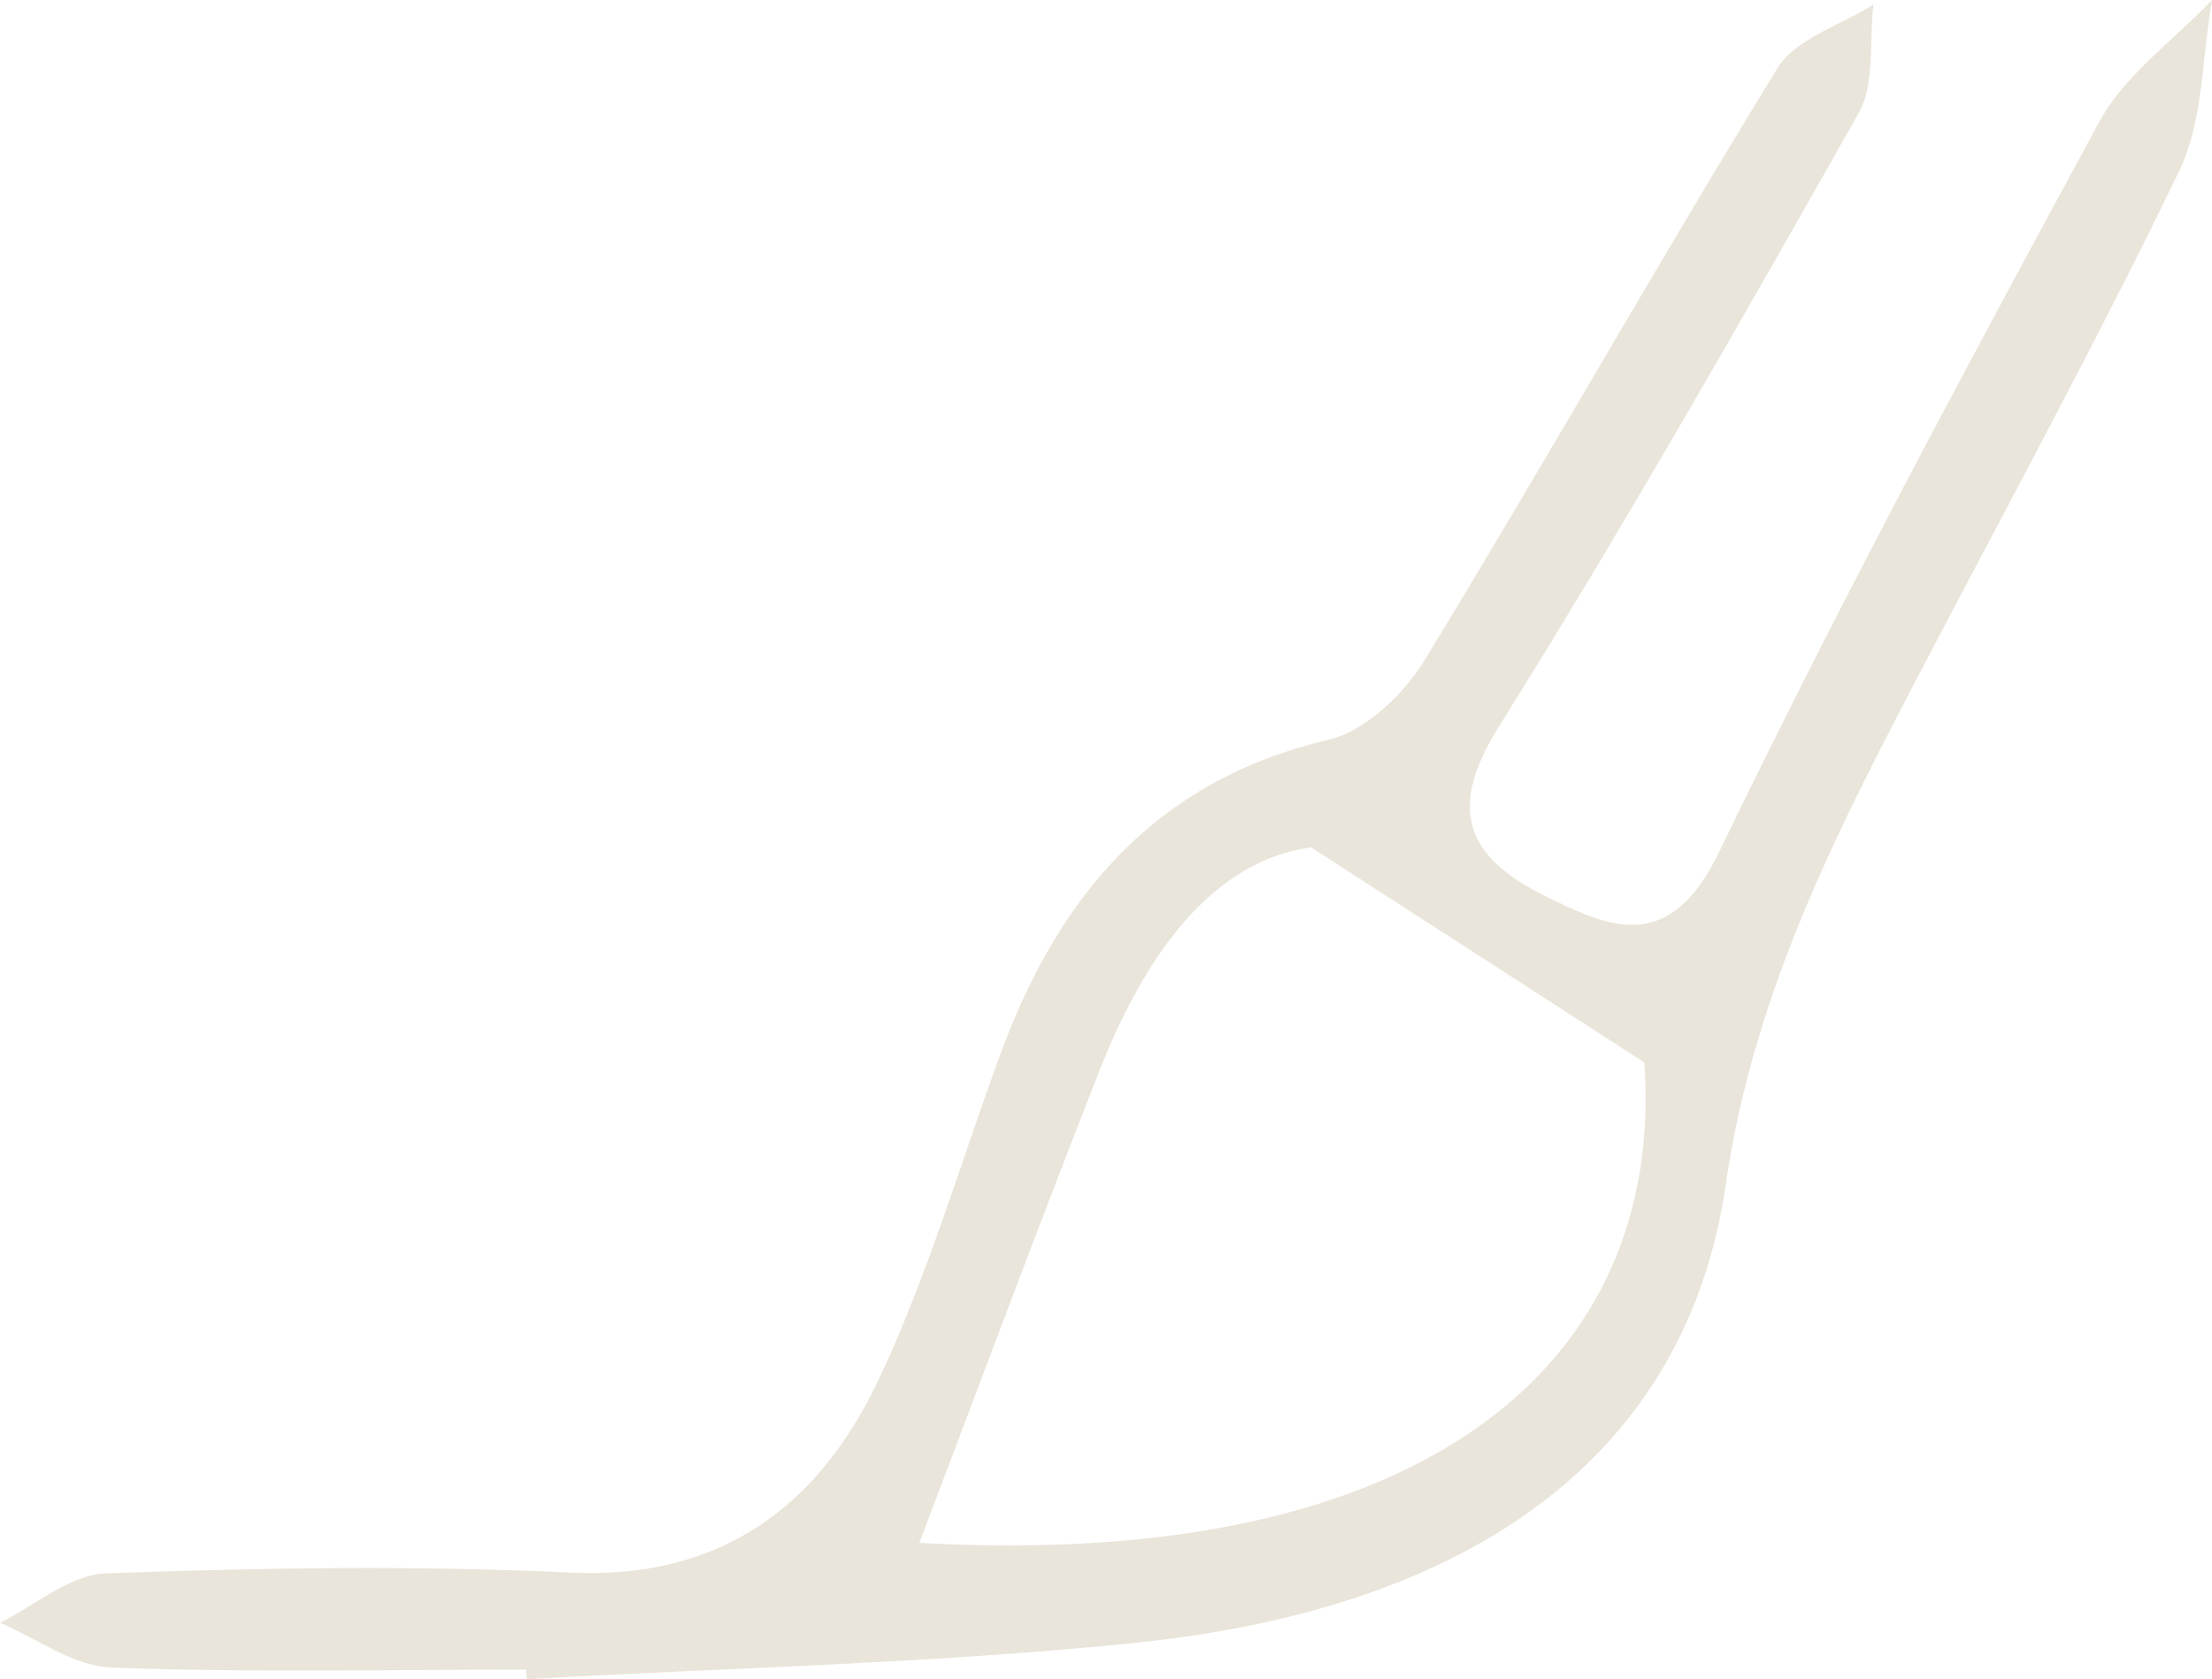 <svg xmlns="http://www.w3.org/2000/svg" xmlns:xlink="http://www.w3.org/1999/xlink" width="172.817" height="131.22" viewBox="0 0 172.817 131.22"><defs><clipPath id="clip-path"><rect id="Ret&#xE2;ngulo_85" data-name="Ret&#xE2;ngulo 85" width="172.817" height="131.22" fill="#eae5db"></rect></clipPath></defs><g id="Grupo_76" data-name="Grupo 76" transform="translate(0 0)"><g id="Grupo_75" data-name="Grupo 75" transform="translate(0 0)" clip-path="url(#clip-path)"><path id="Caminho_91" data-name="Caminho 91" d="M41.1,130.472c-10.818,0-21.644.255-32.445-.168C5.73,130.19,2.882,128.031,0,126.81c2.755-1.35,5.472-3.764,8.269-3.864,12.075-.432,24.195-.636,36.257-.058,11.863.569,19.508-5.244,24.185-15.214,3.791-8.077,6.32-16.757,9.4-25.174,4.562-12.488,12.15-21.521,25.716-24.7,2.861-.669,5.859-3.575,7.5-6.258,9.343-15.3,18.147-30.931,27.532-46.2,1.434-2.333,4.953-3.361,7.508-4.992-.343,2.859.143,6.2-1.161,8.5-9.137,16.168-18.339,32.318-28.178,48.054-4.039,6.461-2.269,10.113,3.486,13.008,5.3,2.666,9.927,4.683,13.789-3.318,9.32-19.319,19.485-38.231,29.713-57.083,2-3.688,5.823-6.37,8.805-9.515-.8,4.479-.661,9.418-2.56,13.355-6.681,13.837-14.073,27.326-21.174,40.959-6.328,12.147-12.2,24.089-14.264,38.279-3.05,21-19.587,33.068-46.1,35.784C72.928,130,57.006,130.316,41.142,131.22l-.04-.748m61.333-64.254c-7.7,1.037-12.972,8.385-16.521,17.408-4.855,12.337-9.463,24.775-14.09,36.941,39.642,2.227,58.3-14.142,56.64-37.546-8.443-5.451-15.931-10.286-26.028-16.8" transform="translate(0 -0.001)" fill="#eae5db"></path></g></g></svg>